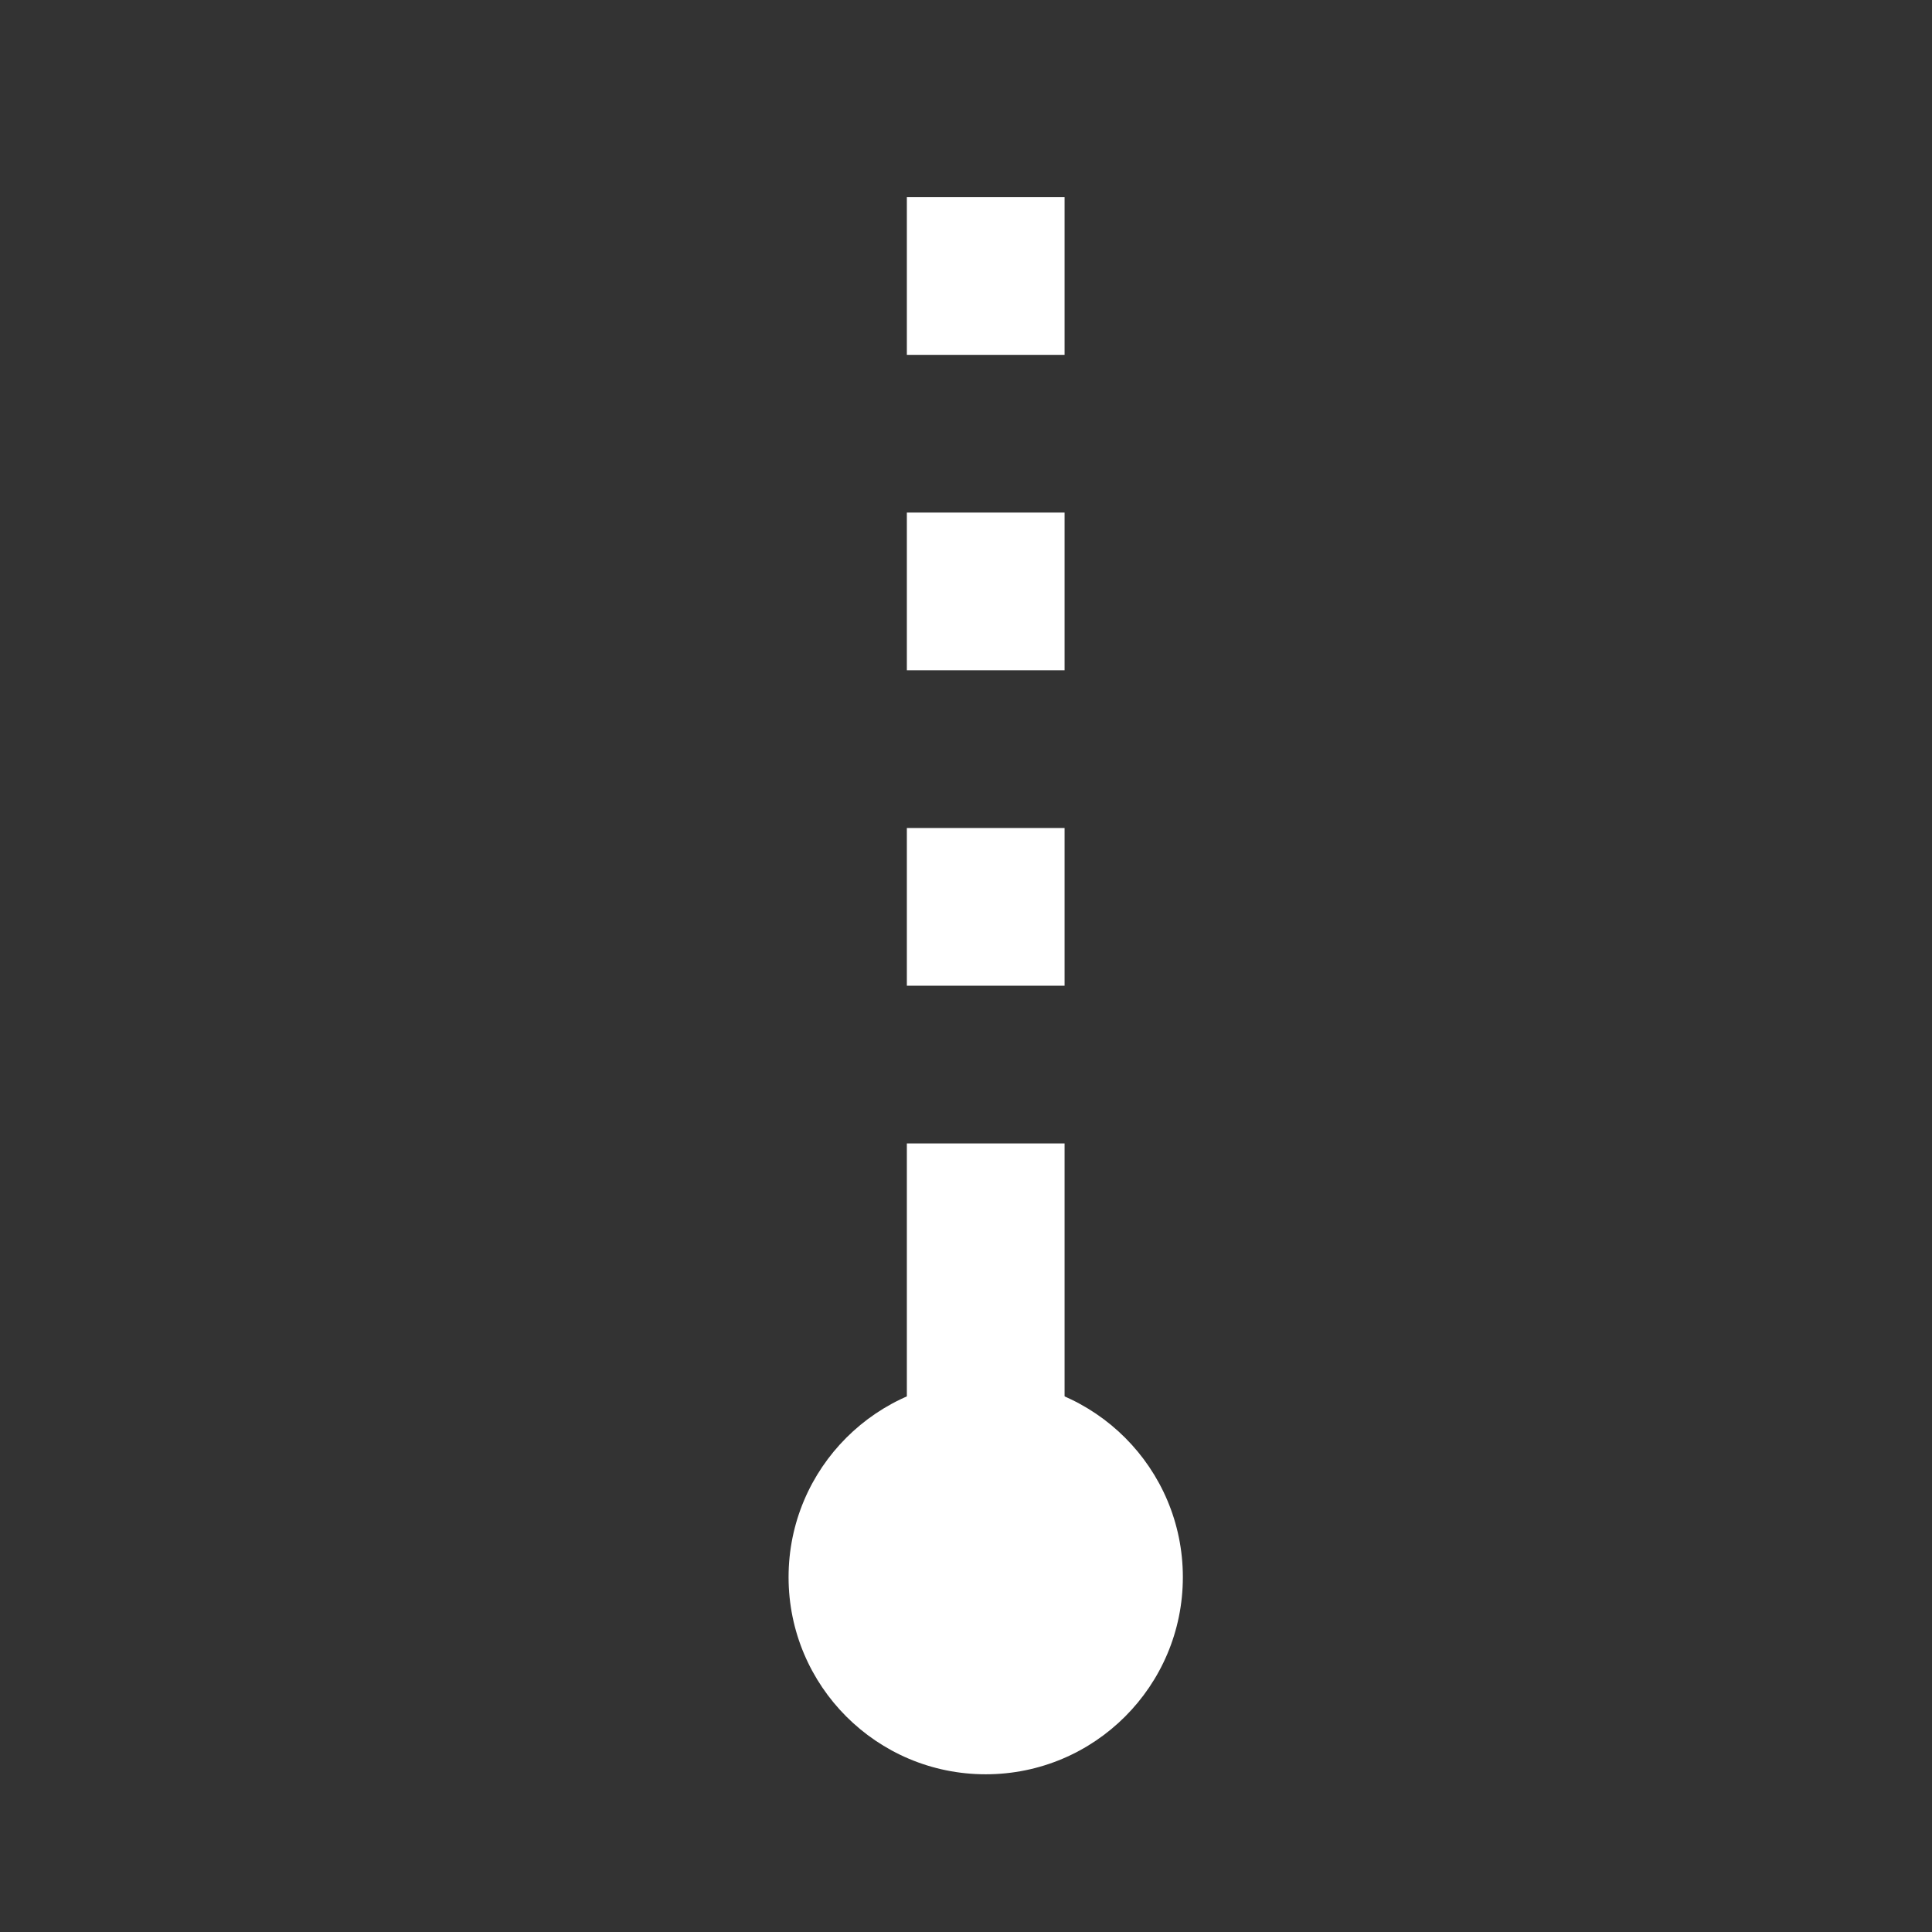 <svg width="49" height="49" viewBox="0 0 49 49" fill="none" xmlns="http://www.w3.org/2000/svg">
<rect x="0" y="0" width="49" height="49" fill="#333333" stroke="none"/>
<path d="M27 36H23V29H27V36ZM27 25H23V21H27V25ZM27 17H23V13H27V17ZM27 9H23V5H27V9Z" fill="white"/>
<circle cx="25" cy="40" r="5" fill="white"/>
</svg>
